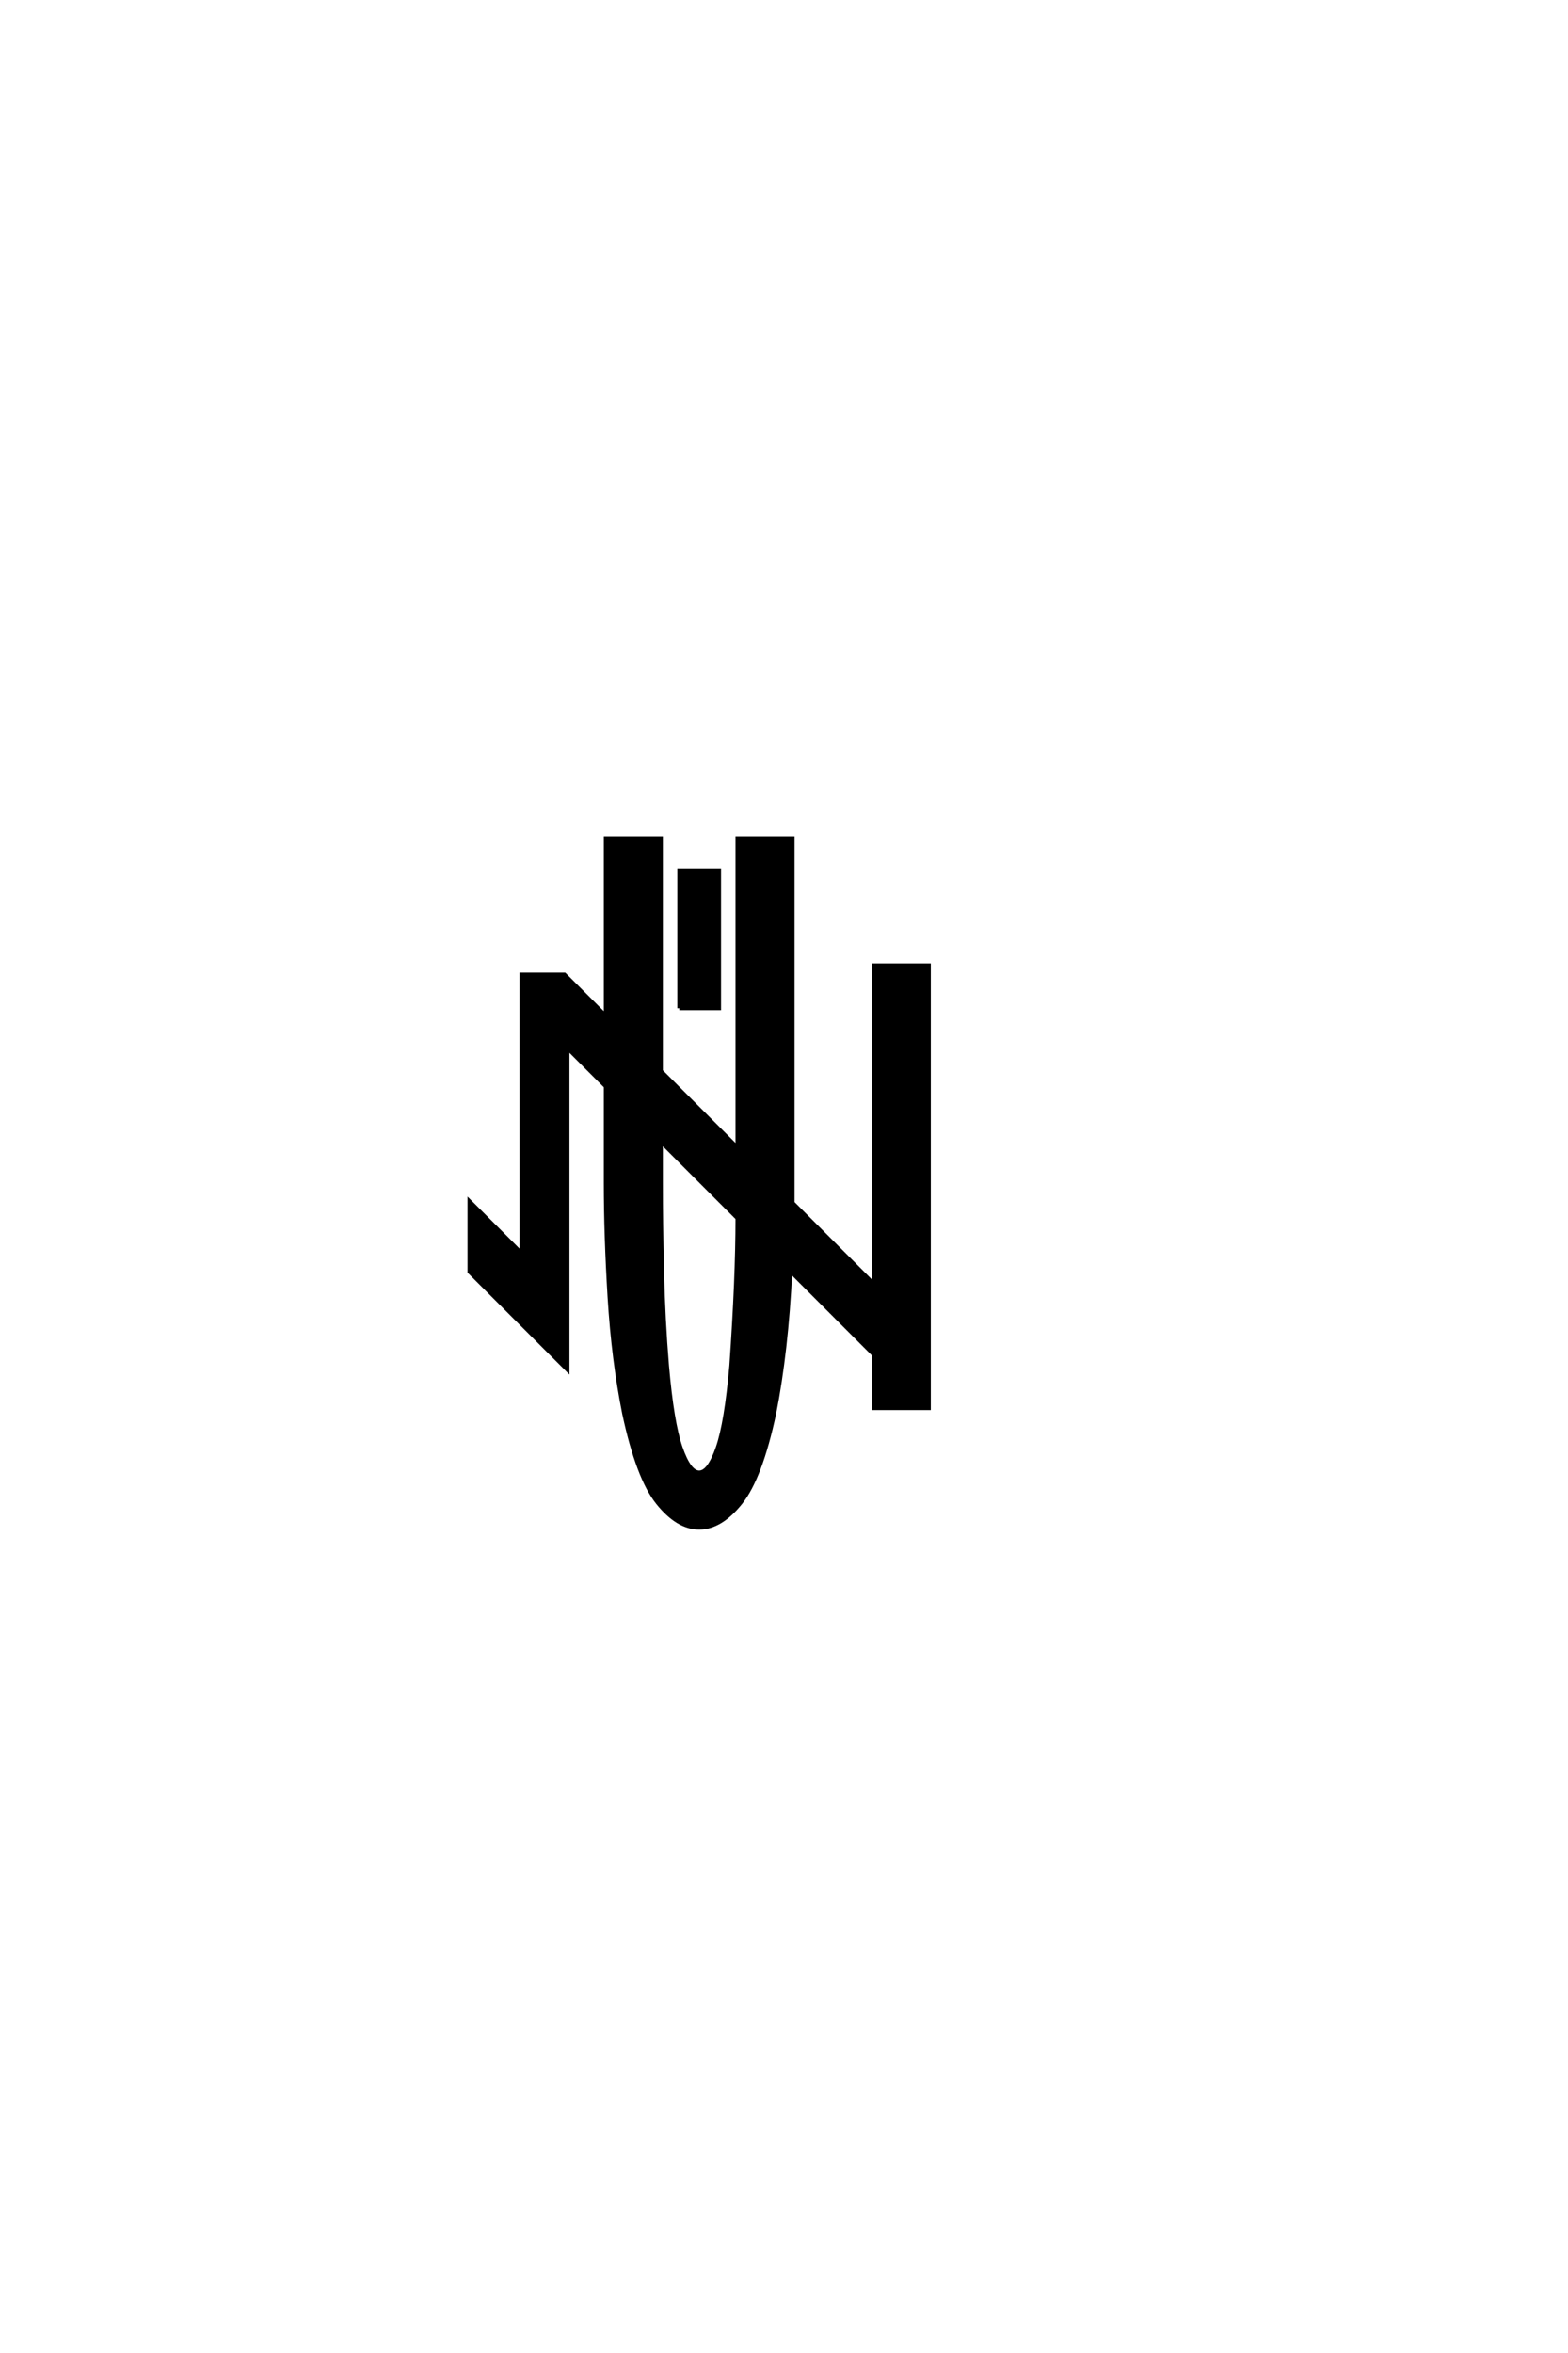 <?xml version="1.0" encoding="UTF-8"?>
<!DOCTYPE svg PUBLIC "-//W3C//DTD SVG 1.0//EN" "http://www.w3.org/TR/2001/REC-SVG-20010904/DTD/svg10.dtd">

<svg xmlns="http://www.w3.org/2000/svg" version="1.0" width="40" height="60">

  <g transform="scale(0.1 -0.1) translate(110.0 -370.0)">
    <path d="M68.359 -19.531
Q62.891 -19.531 57.812 -13.188
Q52.734 -6.844 49.219 9.578
Q46.484 23.25 45.5 39.156
Q44.531 55.078 44.531 68.359
Q44.531 80.078 44.531 92.969
L34.766 102.734
L34.766 20.703
L9.766 45.703
L9.766 63.672
L23.047 50.391
L23.047 121.484
L33.984 121.484
L44.531 110.938
L44.531 156.25
L58.594 156.25
L58.594 96.875
L78.125 77.344
L78.125 156.25
L92.188 156.25
L92.188 68.359
L92.188 63.281
L112.891 42.578
L112.891 123.828
L126.953 123.828
L126.953 10.938
L112.891 10.938
L112.891 24.609
L91.609 45.906
Q90.625 25.391 87.5 9.578
Q83.984 -6.844 78.906 -13.188
Q73.828 -19.531 68.359 -19.531
Q73.828 -19.531 68.359 -19.531
M68.359 -5.469
Q70.906 -5.469 73.094 0.875
Q75.297 7.234 76.562 21.781
Q78.125 44.141 78.125 59.375
L58.594 78.906
L58.594 68.359
Q58.594 58.297 58.891 45.891
Q59.188 33.5 60.156 21.781
Q61.422 7.234 63.625 0.875
Q65.828 -5.469 68.359 -5.469
Q65.828 -5.469 68.359 -5.469
M63.281 112.891
L63.281 148.047
L73.438 148.047
L73.438 112.891
L63.281 112.891
" style="fill: #000000; stroke: #000000"/>
  </g>
</svg>
